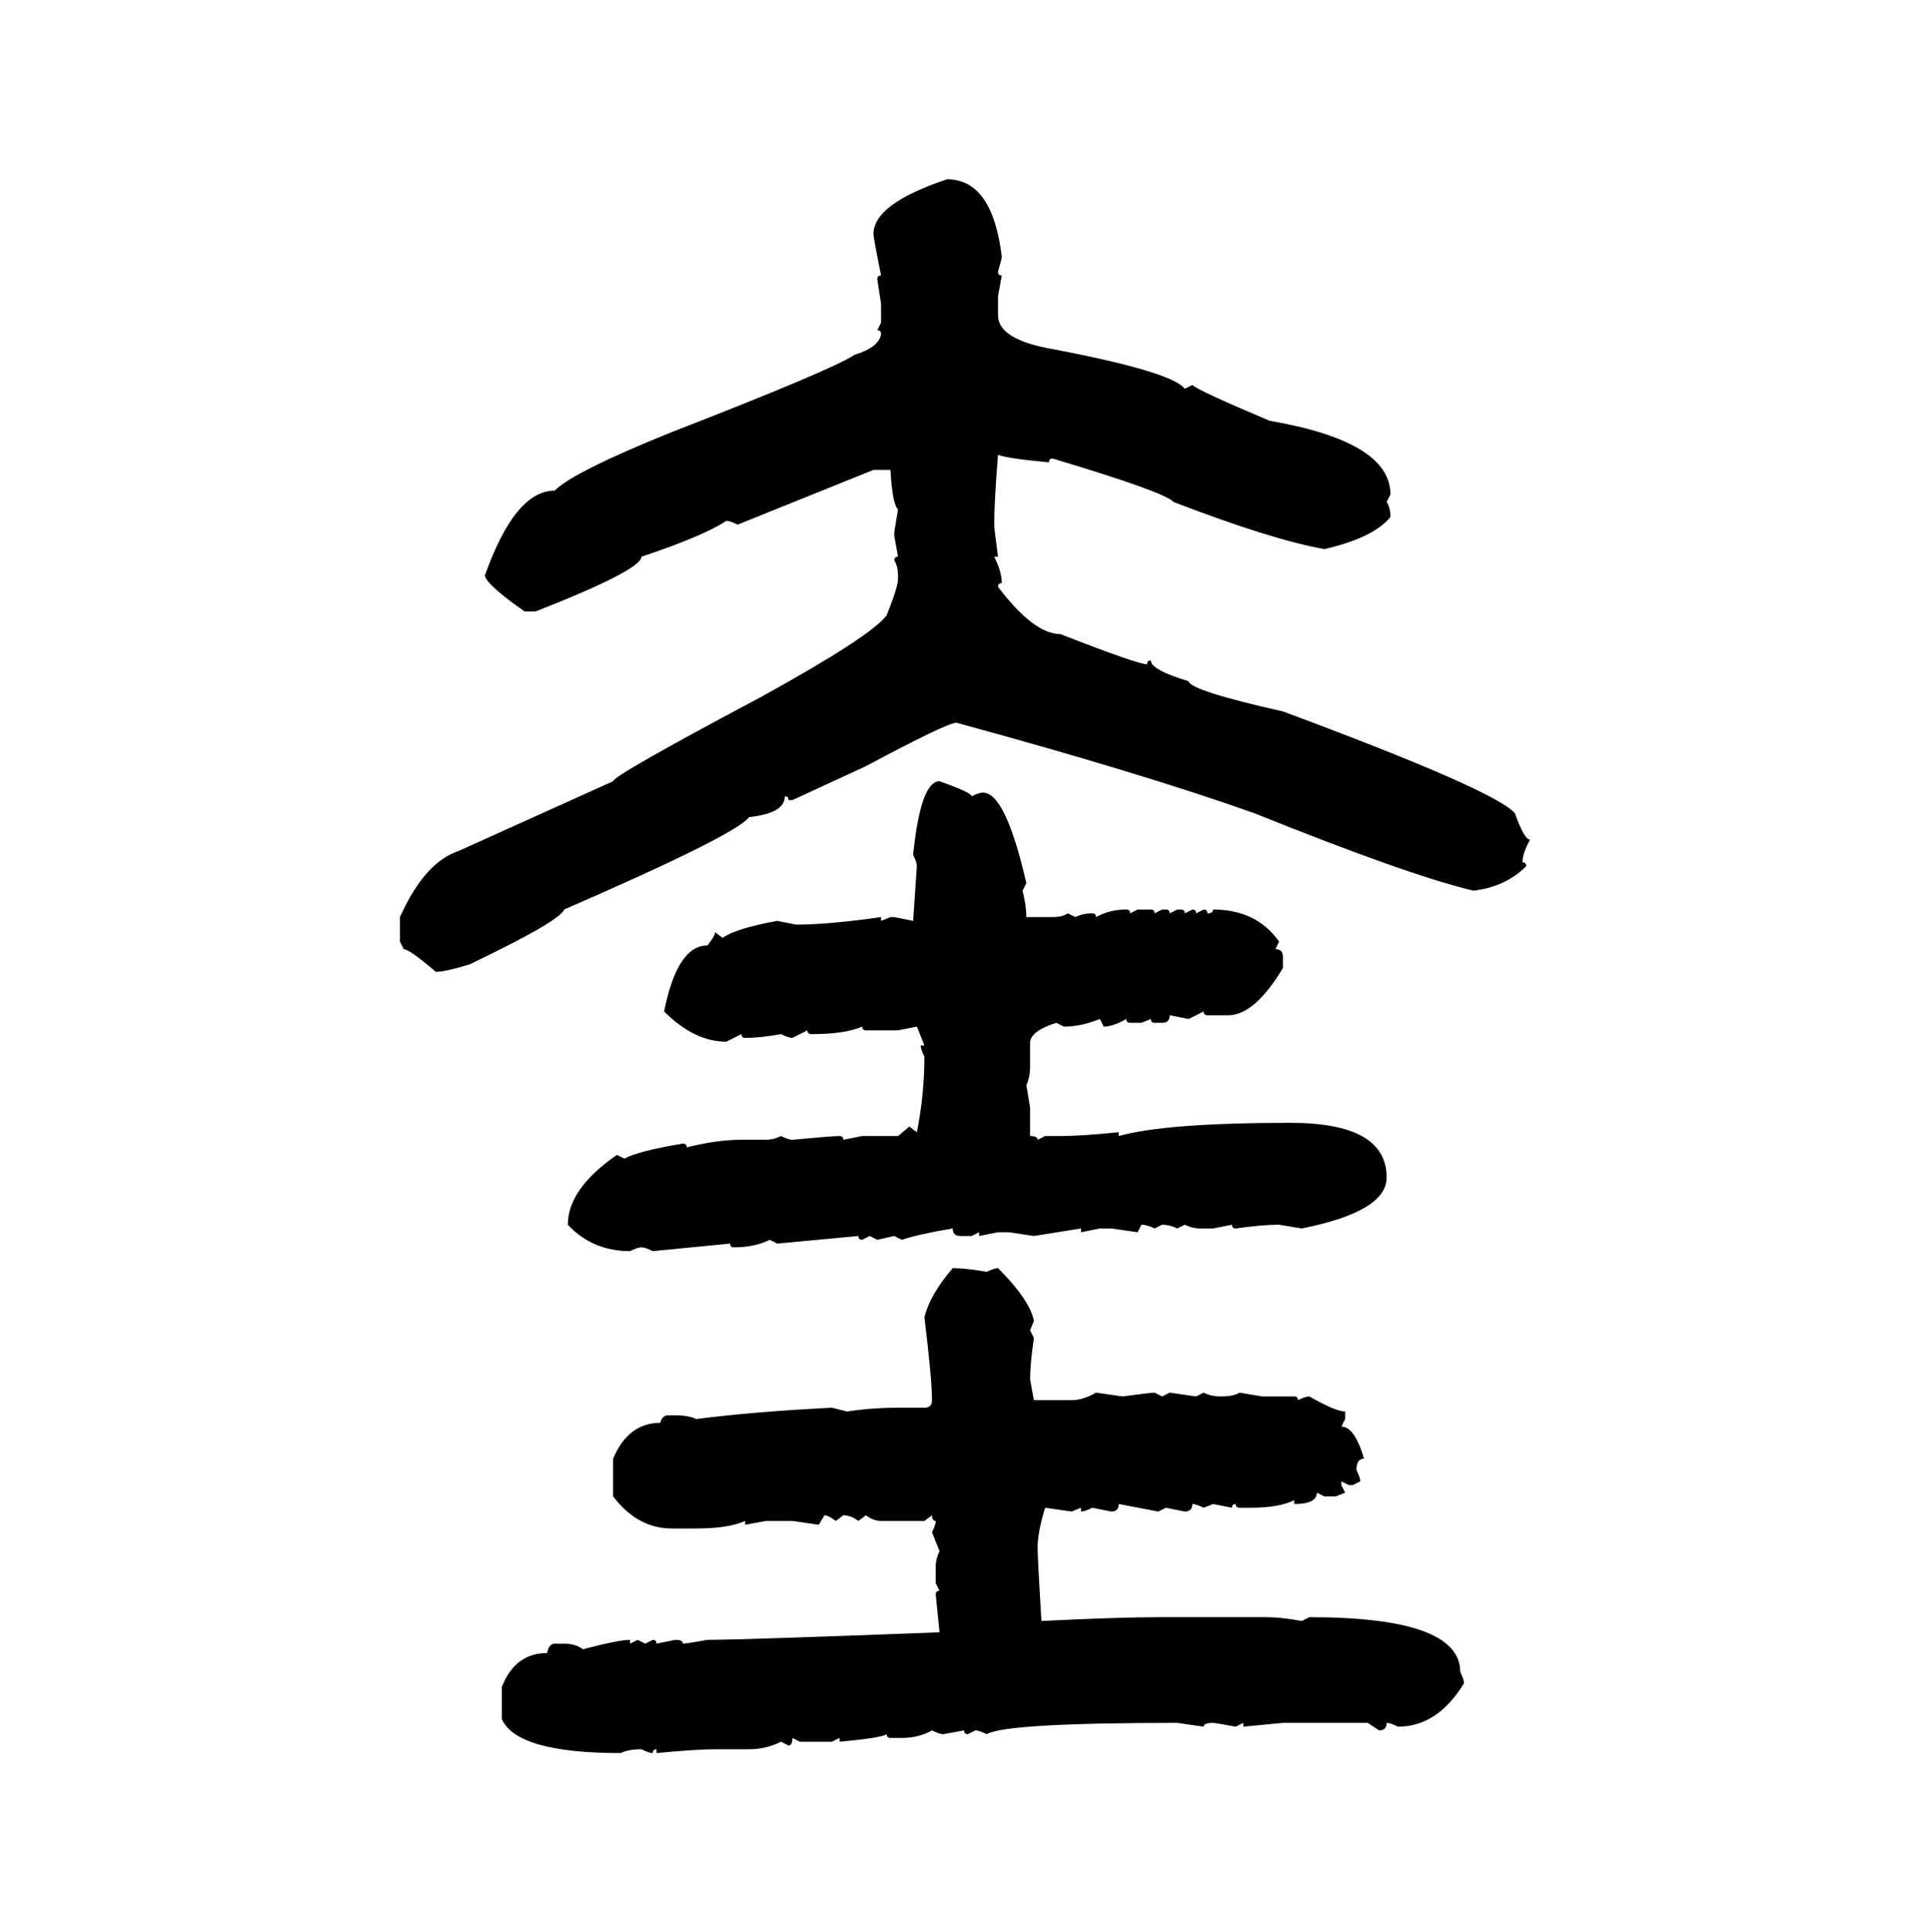 <svg xmlns="http://www.w3.org/2000/svg" xmlns:xlink="http://www.w3.org/1999/xlink" width="299.707" height="300"><path d="M147.07 27.83L147.07 27.83Q154.10 27.83 155.57 39.84L155.57 39.84Q155.57 40.14 154.98 42.19L154.98 42.19Q154.98 42.77 155.57 42.77L155.57 42.77L154.98 46.00L154.98 48.93Q154.98 52.73 163.48 54.20L163.48 54.20Q181.93 57.71 183.98 60.35L183.98 60.35L185.16 59.77Q186.04 60.64 197.17 65.33L197.17 65.33Q215.92 68.55 215.92 76.76L215.92 76.76L215.33 77.93Q215.92 78.81 215.92 80.27L215.92 80.27Q213.28 83.50 205.66 85.25L205.66 85.25Q197.46 83.79 182.23 77.93L182.23 77.93Q181.05 76.46 163.48 71.19L163.48 71.19Q162.89 71.19 162.89 71.78L162.89 71.78Q156.45 71.19 154.98 70.61L154.98 70.61Q154.39 77.93 154.39 81.45L154.39 81.45Q154.39 82.03 154.98 86.43L154.98 86.43L154.39 86.43Q155.57 88.77 155.57 90.53L155.57 90.53Q154.98 90.53 154.98 91.11L154.98 91.11Q160.55 98.44 164.65 98.44L164.65 98.44Q176.66 103.13 178.13 103.13L178.13 103.13Q178.13 102.54 178.71 102.54L178.71 102.54Q178.71 104.00 184.57 105.76L184.57 105.76Q184.86 107.23 199.22 110.45L199.22 110.45Q232.32 122.75 235.25 126.27L235.25 126.27Q236.72 130.37 237.60 130.37L237.60 130.37Q236.43 132.42 236.43 133.89L236.43 133.89Q237.01 133.89 237.01 134.47L237.01 134.47Q233.79 137.70 228.81 138.28L228.81 138.28Q218.85 135.94 194.82 126.27L194.82 126.27Q177.54 120.12 148.54 112.21L148.54 112.21Q147.07 112.21 134.47 118.95L134.47 118.95L123.05 124.22L122.46 124.22Q122.46 123.63 121.88 123.63L121.88 123.63Q121.88 126.27 116.31 126.86L116.31 126.86Q114.55 129.49 87.60 141.21L87.60 141.21Q87.01 142.97 72.95 149.71L72.95 149.71Q69.14 150.88 67.68 150.88L67.68 150.88Q63.57 147.36 62.70 147.36L62.70 147.36L62.11 146.19L62.11 142.38Q65.92 133.89 71.19 132.13L71.19 132.13L95.21 121.29Q95.21 120.41 118.36 108.11L118.36 108.11Q135.35 98.73 137.70 95.51L137.70 95.51Q139.45 91.11 139.45 89.94L139.45 89.94L139.45 89.36Q139.45 87.89 138.87 87.01L138.87 87.01Q138.87 86.43 139.45 86.43L139.45 86.43L138.87 83.20L138.87 82.62L139.45 79.10Q138.57 78.22 138.28 72.95L138.28 72.95L135.64 72.95L114.55 81.45Q113.38 80.86 112.79 80.86L112.79 80.86Q109.28 83.20 99.61 86.43L99.61 86.43Q99.61 88.48 83.20 94.92L83.20 94.92L81.45 94.92Q75.59 90.82 75.29 89.36L75.29 89.36Q79.98 76.17 86.13 76.17L86.13 76.17Q89.06 73.24 104.30 67.09L104.30 67.09Q129.20 57.42 132.71 55.08L132.71 55.08Q136.52 53.91 136.82 51.86L136.82 51.86Q136.82 51.27 136.23 51.27L136.23 51.27L136.82 50.10L136.82 47.17L136.23 43.36Q136.23 42.77 136.82 42.77L136.82 42.77Q135.64 36.91 135.64 36.33L135.64 36.33Q135.64 31.64 147.07 27.83ZM145.90 121.29L145.90 121.29Q150.88 123.05 150.88 123.63L150.88 123.63Q152.05 123.05 152.64 123.05L152.64 123.05Q156.15 123.05 159.38 137.11L159.38 137.11L158.79 138.28Q159.38 140.63 159.38 142.38L159.38 142.38L163.48 142.38Q164.94 142.38 165.82 141.80L165.82 141.80L166.99 142.38Q168.16 141.80 169.63 141.80L169.63 141.80Q170.21 141.80 170.21 142.38L170.21 142.38Q172.27 141.21 174.90 141.21L174.90 141.21Q175.49 141.21 175.49 141.80L175.49 141.80L176.66 141.21L178.71 141.21Q179.30 141.21 179.30 141.80L179.30 141.80L180.47 141.21L181.05 141.21Q181.64 141.21 181.64 141.80L181.64 141.80L182.81 141.21L183.40 141.21Q183.98 141.21 183.98 141.80L183.98 141.80L185.16 141.21Q185.74 141.21 185.74 141.80L185.74 141.80L186.91 141.21Q187.50 141.21 187.50 141.80L187.50 141.80Q188.38 141.80 188.38 141.21L188.38 141.21Q195.12 141.21 198.63 146.19L198.63 146.19L198.05 147.36Q199.22 147.36 199.22 148.54L199.22 148.54L199.22 150.29Q194.82 157.62 190.72 157.62L190.72 157.62L187.50 157.62Q186.91 157.62 186.91 157.03L186.91 157.03L184.57 158.20L181.64 157.62Q181.64 158.79 180.47 158.79L180.47 158.79L179.30 158.79Q178.71 158.79 178.71 158.20L178.71 158.20L177.25 158.79L175.49 158.79Q174.90 158.79 174.90 158.20L174.90 158.20Q172.85 159.38 171.39 159.38L171.39 159.38L170.80 158.20Q167.87 159.38 165.23 159.38L165.23 159.38L164.06 158.79Q160.25 159.96 159.96 161.72L159.96 161.72L159.96 165.53Q159.96 167.29 159.38 168.46L159.38 168.46L159.96 171.97L159.96 176.37Q161.13 176.37 161.13 176.95L161.13 176.95L162.30 176.37L164.65 176.37Q167.87 176.37 173.73 175.78L173.73 175.78L173.73 176.37Q181.05 174.32 200.39 174.32L200.39 174.32Q215.33 174.32 215.33 182.81L215.33 182.81Q215.33 188.09 202.15 190.72L202.15 190.72L198.63 190.14Q196.00 190.14 191.89 190.72L191.89 190.72Q191.31 190.72 191.31 190.14L191.31 190.14L188.38 190.72L186.33 190.72Q185.16 190.72 183.98 190.14L183.98 190.14L182.81 190.72Q181.64 190.14 180.47 190.14L180.47 190.14L179.30 190.72Q178.13 190.14 177.25 190.14L177.25 190.14L176.66 191.31L172.56 190.72L170.80 190.72L167.87 191.31L167.87 190.72L160.55 191.89L156.74 191.31L154.98 191.31L152.05 191.89L152.05 191.31L150.88 191.89L149.12 191.89Q147.95 191.89 147.95 190.72L147.95 190.72Q142.68 191.60 140.04 192.48L140.04 192.48L138.87 191.89L136.23 192.48L135.06 191.89L133.89 192.48Q133.30 192.48 133.30 191.89L133.30 191.89L120.70 193.07L119.53 192.48Q117.19 193.65 113.96 193.65L113.96 193.65Q113.38 193.65 113.38 193.07L113.38 193.07L101.37 194.24Q100.20 193.65 99.61 193.65L99.61 193.65Q99.02 193.65 97.85 194.24L97.85 194.24Q91.99 194.24 88.18 190.14L88.18 190.14Q88.18 184.57 95.80 179.30L95.80 179.30L96.97 179.88Q99.02 178.71 106.05 177.54L106.05 177.54Q106.64 177.54 106.64 178.13L106.64 178.13Q111.33 176.95 115.14 176.95L115.14 176.95L118.95 176.95Q120.12 176.95 121.29 176.37L121.29 176.37Q122.46 176.95 123.05 176.95L123.05 176.95Q129.20 176.37 130.37 176.37L130.37 176.37Q130.96 176.37 130.96 176.95L130.96 176.95L133.89 176.37L139.45 176.37L141.21 174.90L142.38 175.78Q143.55 169.92 143.55 164.06L143.55 164.06Q142.97 162.89 142.97 162.30L142.97 162.30L143.55 162.30L142.38 159.38L139.45 159.96L134.47 159.96Q133.89 159.96 133.89 159.38L133.89 159.38Q131.25 160.55 125.98 160.55L125.98 160.55Q125.39 160.55 125.39 159.96L125.39 159.96L123.05 161.13Q122.46 161.13 121.29 160.55L121.29 160.55Q118.07 161.13 115.72 161.13L115.72 161.13Q115.14 161.13 115.14 160.55L115.14 160.55L112.79 161.72Q107.81 161.72 103.13 157.03L103.13 157.03Q105.18 146.78 109.86 146.78L109.86 146.78Q111.04 145.31 111.04 144.73L111.04 144.73L112.21 145.61Q114.26 144.14 120.70 142.97L120.70 142.97L123.63 143.55Q128.61 143.55 136.82 142.38L136.82 142.38L136.82 142.97L138.28 142.38L138.87 142.38L141.80 142.97L142.38 134.47Q142.38 133.89 141.80 132.71L141.80 132.71Q142.97 121.29 145.90 121.29ZM147.95 196.88L147.95 196.88Q150 196.88 153.22 197.46L153.22 197.46Q154.39 196.88 154.98 196.88L154.98 196.88Q159.96 201.86 160.55 205.08L160.55 205.08L159.96 206.54L160.55 207.71Q159.96 211.82 159.96 214.16L159.96 214.16L160.55 217.38L166.41 217.38Q168.16 217.38 170.21 216.21L170.21 216.21L174.32 216.80Q178.71 216.21 179.30 216.21L179.30 216.21L180.47 216.80L181.64 216.21L185.74 216.80L186.91 216.21Q188.09 216.80 189.55 216.80L189.55 216.80Q191.60 216.80 192.48 216.21L192.48 216.21L196.00 216.80L200.98 216.80Q201.56 216.80 201.56 217.38L201.56 217.38Q202.73 216.80 203.32 216.80L203.32 216.80Q207.42 219.14 208.89 219.14L208.89 219.14L208.89 220.31L208.30 221.48Q210.35 221.48 211.82 226.46L211.82 226.46Q210.64 226.46 210.64 228.22L210.64 228.22Q211.23 229.39 211.23 229.98L211.23 229.98L210.06 230.57L209.47 230.57L208.30 229.98L208.30 230.57L208.89 231.74L207.42 232.32L205.66 232.32L204.49 231.74Q204.49 233.50 200.98 233.50L200.98 233.50L200.98 232.91Q198.63 234.08 194.24 234.08L194.24 234.08L192.48 234.08Q191.89 234.08 191.89 233.50L191.89 233.50Q191.31 233.50 191.31 234.08L191.31 234.08L188.38 233.50L186.91 234.08Q185.74 233.50 185.16 233.50L185.16 233.50Q185.16 234.67 183.98 234.67L183.98 234.67L181.05 234.08L179.88 234.67L173.73 233.50Q173.73 234.67 172.56 234.67L172.56 234.67L169.63 234.08Q168.46 234.67 167.87 234.67L167.87 234.67L167.87 234.08L166.41 234.67L162.30 234.08Q161.13 237.89 161.13 240.23L161.13 240.23Q161.13 241.99 161.72 251.66L161.72 251.66Q173.73 251.07 179.88 251.07L179.88 251.07L196.58 251.07Q198.93 251.07 202.15 251.66L202.15 251.66L203.32 251.07Q226.76 251.07 226.76 259.57L226.76 259.57Q227.34 260.74 227.34 261.33L227.34 261.33Q223.24 268.07 217.09 268.07L217.09 268.07Q215.92 267.48 215.33 267.48L215.33 267.48Q215.33 268.65 214.16 268.65L214.16 268.65L212.40 267.48L199.22 267.48L193.07 268.07L193.07 267.48L191.89 268.07Q188.67 267.48 188.38 267.48L188.38 267.48Q186.91 267.48 186.91 268.07L186.91 268.07L182.81 267.48Q156.15 267.48 153.22 269.24L153.22 269.24Q152.05 268.65 151.46 268.65L151.46 268.65L150.29 269.24Q149.71 269.24 149.71 268.65L149.71 268.65L146.48 269.24Q145.90 269.24 144.73 268.65L144.73 268.65Q142.68 269.82 140.04 269.82L140.04 269.82L138.28 269.82Q137.70 269.82 137.70 269.24L137.70 269.24Q136.82 269.82 130.37 270.41L130.37 270.41L130.37 269.82L129.20 270.41L124.22 270.41L123.05 269.82Q123.05 271.00 122.46 271.00L122.46 271.00L121.29 270.41Q118.95 271.58 116.31 271.58L116.31 271.58L111.04 271.58Q108.11 271.58 101.95 272.17L101.95 272.17L101.95 271.58Q101.37 271.58 101.37 272.17L101.37 272.17Q100.78 272.17 99.61 271.58L99.61 271.58Q97.56 271.58 96.39 272.17L96.39 272.17Q80.27 272.17 77.93 266.89L77.93 266.89L77.93 261.91Q79.98 256.64 84.96 256.64L84.96 256.64Q85.25 255.18 86.13 255.18L86.13 255.18L87.60 255.18Q89.36 255.18 90.53 256.05L90.53 256.05Q96.09 254.59 97.85 254.59L97.85 254.59L97.85 255.18L99.02 254.59L100.20 255.18L101.37 254.59Q101.95 254.59 101.95 255.18L101.95 255.18L104.88 254.59Q106.05 254.59 106.05 255.18L106.05 255.18Q106.64 255.18 109.86 254.59L109.86 254.59Q115.14 254.59 145.90 253.42L145.90 253.42L145.31 247.56Q145.31 246.97 145.90 246.97L145.90 246.97L145.31 245.80L145.31 243.16Q145.31 241.99 145.90 240.82L145.90 240.82L144.73 237.89Q145.31 236.72 145.31 236.13L145.31 236.13Q144.73 236.13 144.73 235.25L144.73 235.25L143.55 236.13L136.82 236.13Q135.64 236.13 134.47 235.25L134.47 235.25L133.30 236.13Q132.13 235.25 130.96 235.25L130.96 235.25L129.79 236.13Q128.61 235.25 128.03 235.25L128.03 235.25L127.15 236.72L123.05 236.13L118.95 236.13L115.72 236.72L115.72 236.13Q113.09 237.30 108.11 237.30L108.11 237.30L104.30 237.30Q99.02 237.30 95.21 232.32L95.21 232.32L95.21 226.46Q97.56 220.90 102.54 220.90L102.54 220.90Q102.83 219.73 103.71 219.73L103.71 219.73L104.88 219.73Q106.93 219.73 108.11 220.31L108.11 220.31Q117.19 219.14 129.20 218.55L129.20 218.55L131.54 219.14Q135.35 218.55 139.45 218.55L139.45 218.55L143.55 218.55Q144.73 218.55 144.73 217.38L144.73 217.38Q144.73 214.16 143.55 204.49L143.55 204.49Q144.43 200.98 147.95 196.88Z"/></svg>